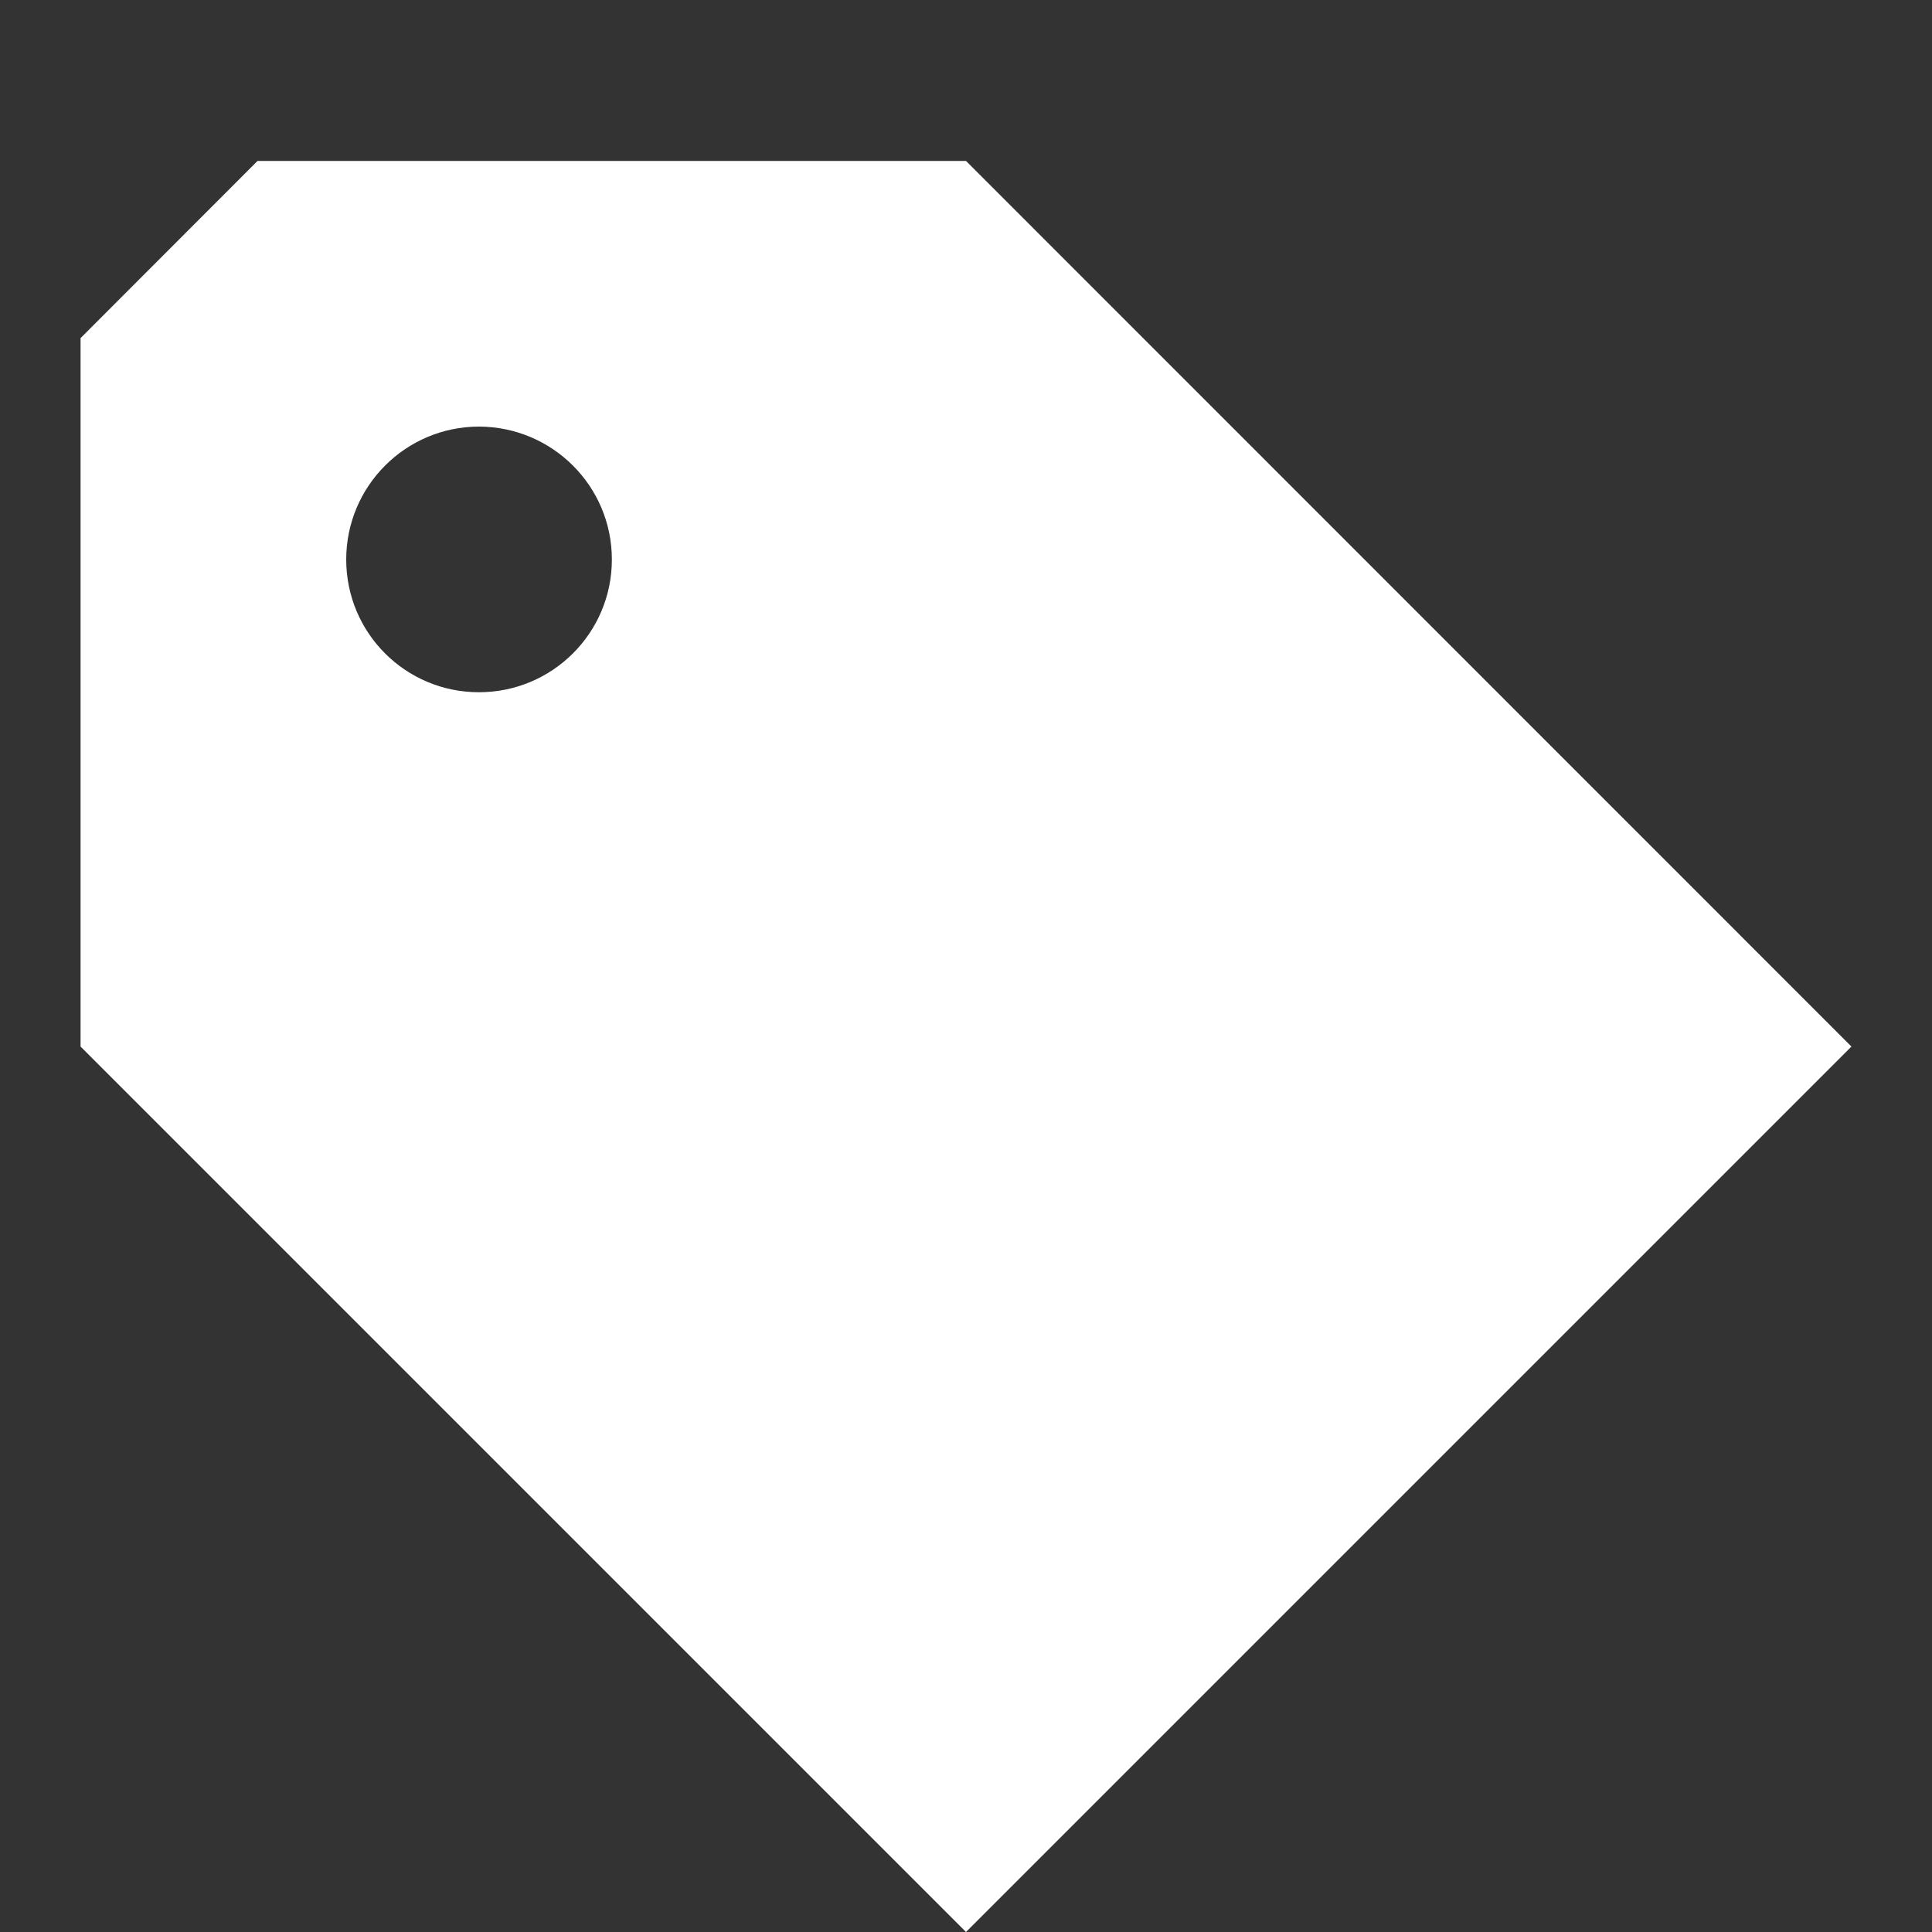 <svg xmlns="http://www.w3.org/2000/svg" width="10" height="10" viewBox="0 0 10 10">
    <rect x="0" y="0" width="10" height="10" fill="#333333" stroke="none"/>
    <g fill="none" fill-rule="evenodd">
        <g fill="#FFFFFF">
            <path d="M5 10L.417 5.417V1.75l.916-.917H5l4.583 4.584L5 10zM2.48 2.208c-.38 0-.688.308-.688.688 0 .38.307.687.687.687.38 0 .688-.307.688-.687 0-.38-.308-.687-.688-.688z"/>
        </g>
    </g>
</svg>
